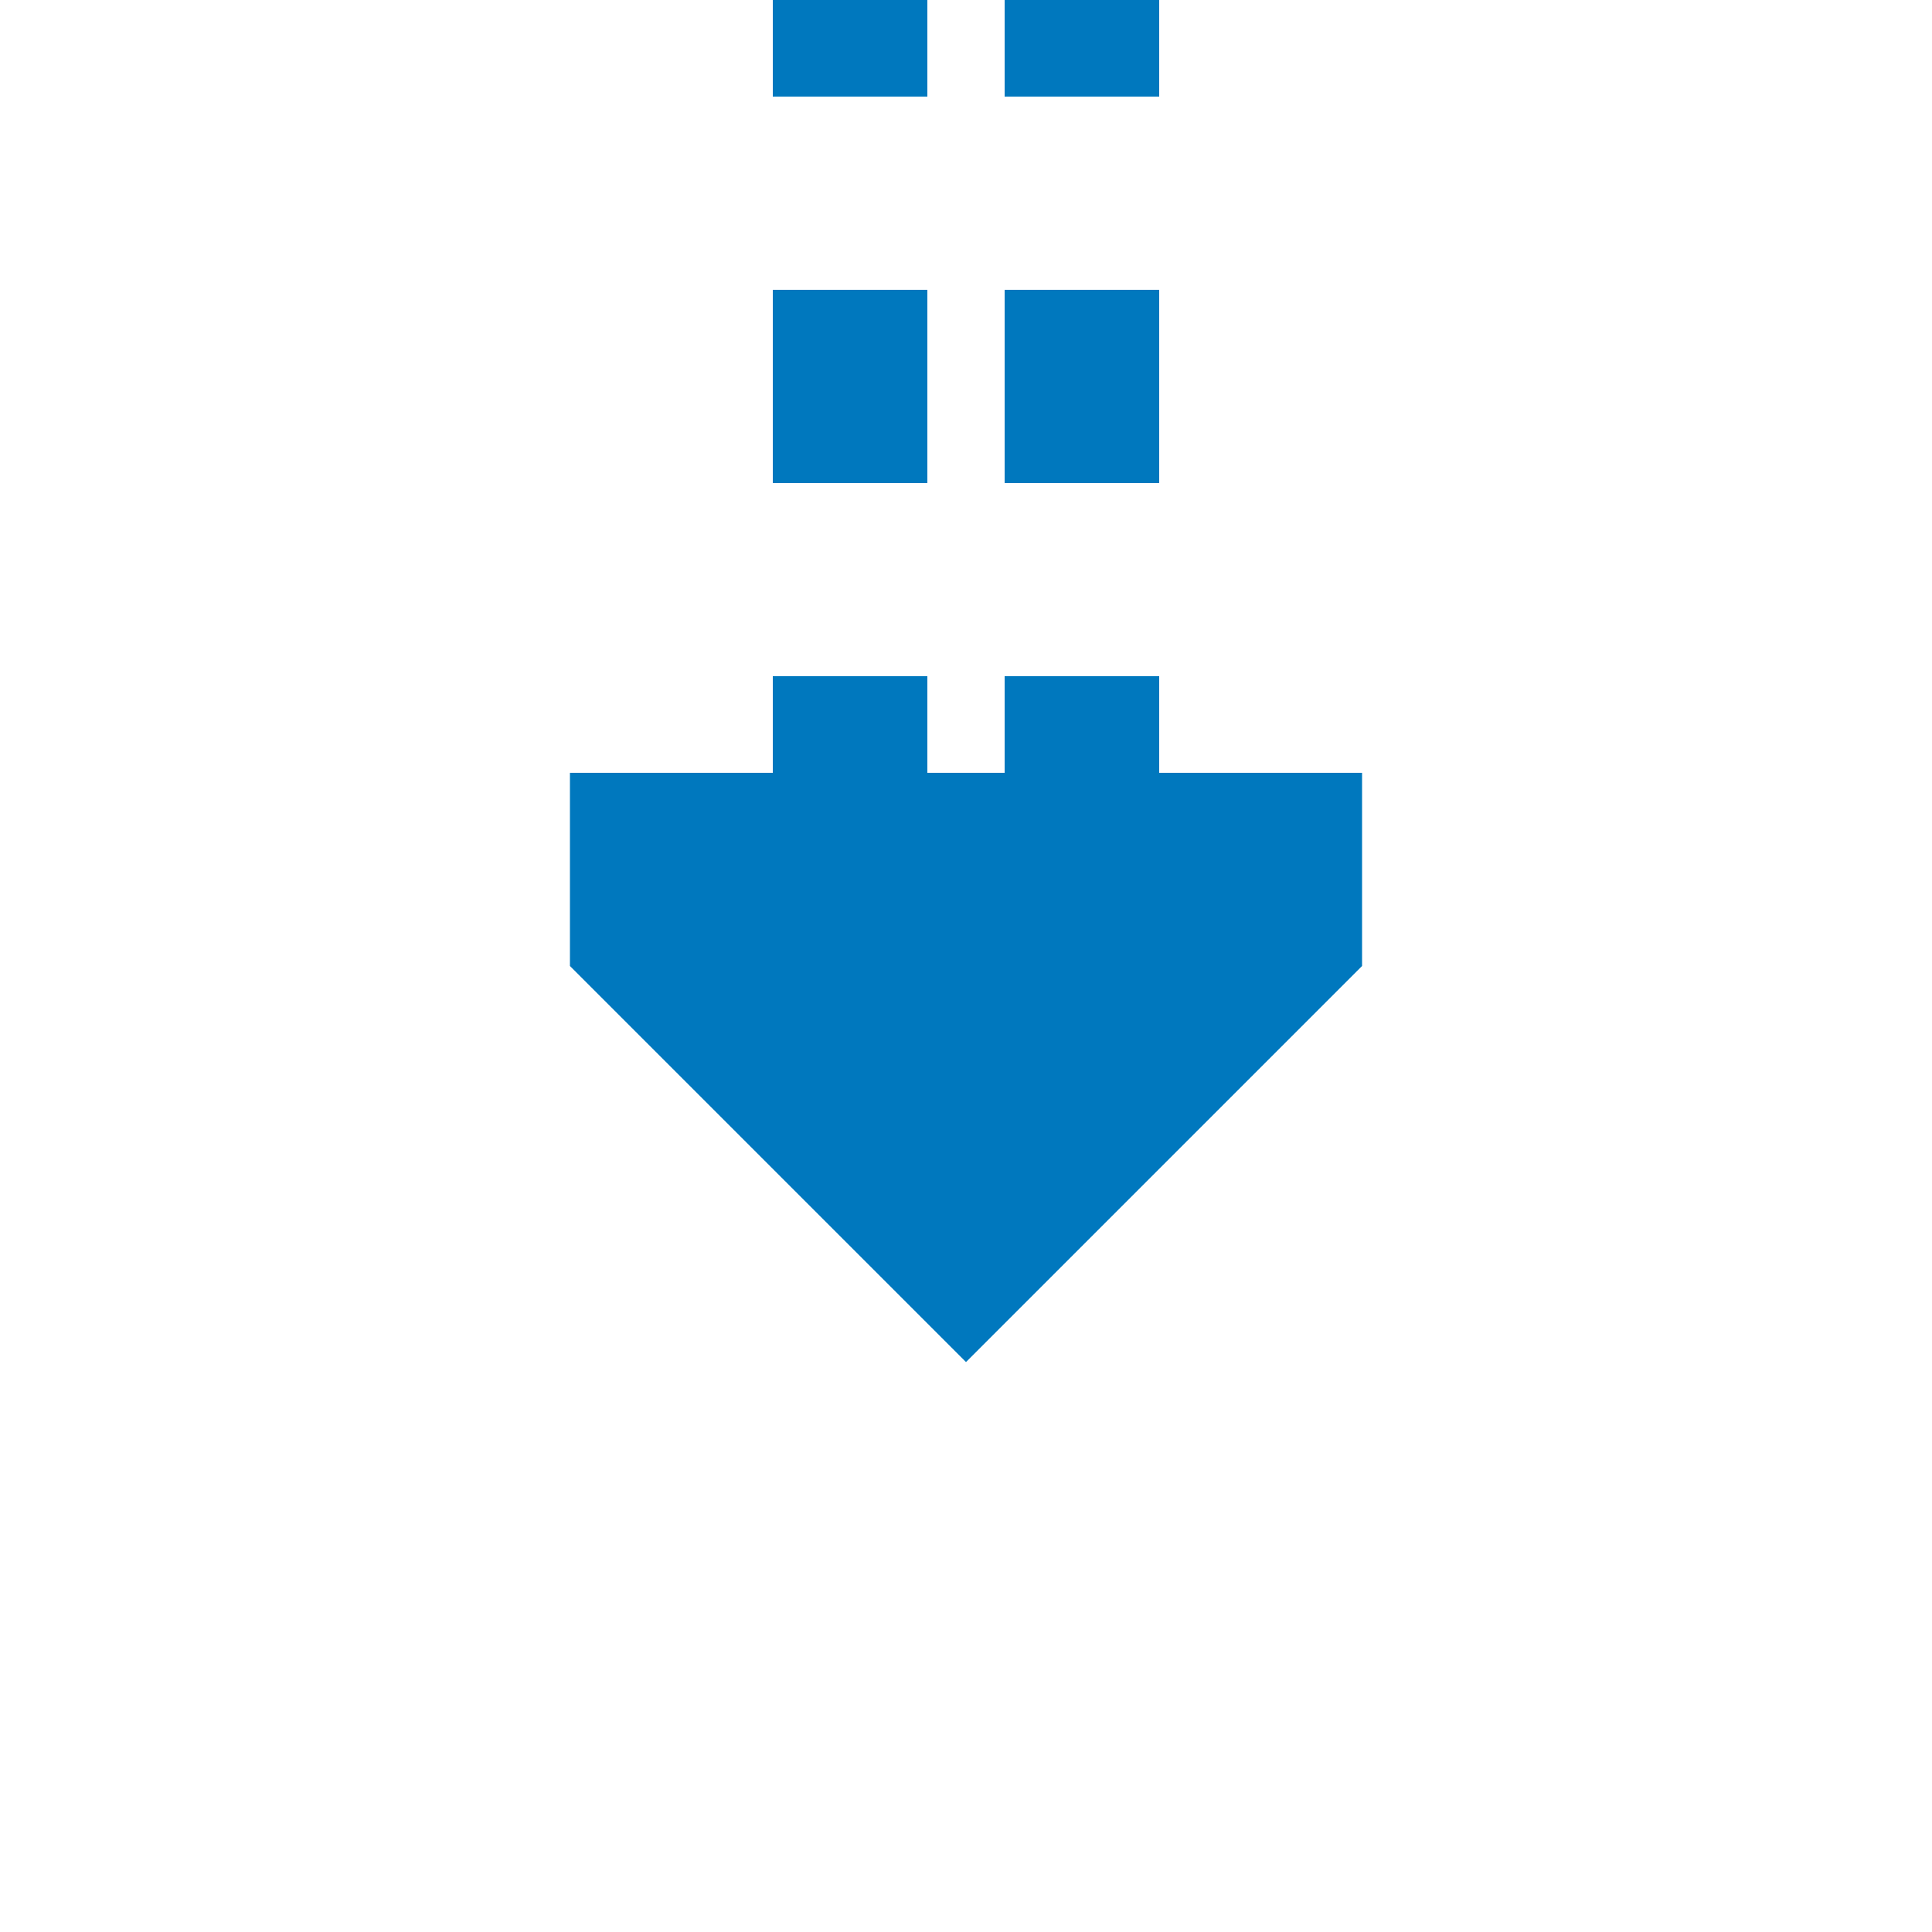 <?xml version="1.0" encoding="UTF-8"?>
<svg xmlns="http://www.w3.org/2000/svg" width="500" height="500">
 <title>tCONTf blue</title>
 <path stroke="#0078BE" d="M 220,-25 V 225 m 60,0 V 0" stroke-width="40" stroke-dasharray="50"/>
 <path fill="#0078BE" d="M 250,352.5 147.5,250 v -50 h 205 v 50"/>
</svg>
